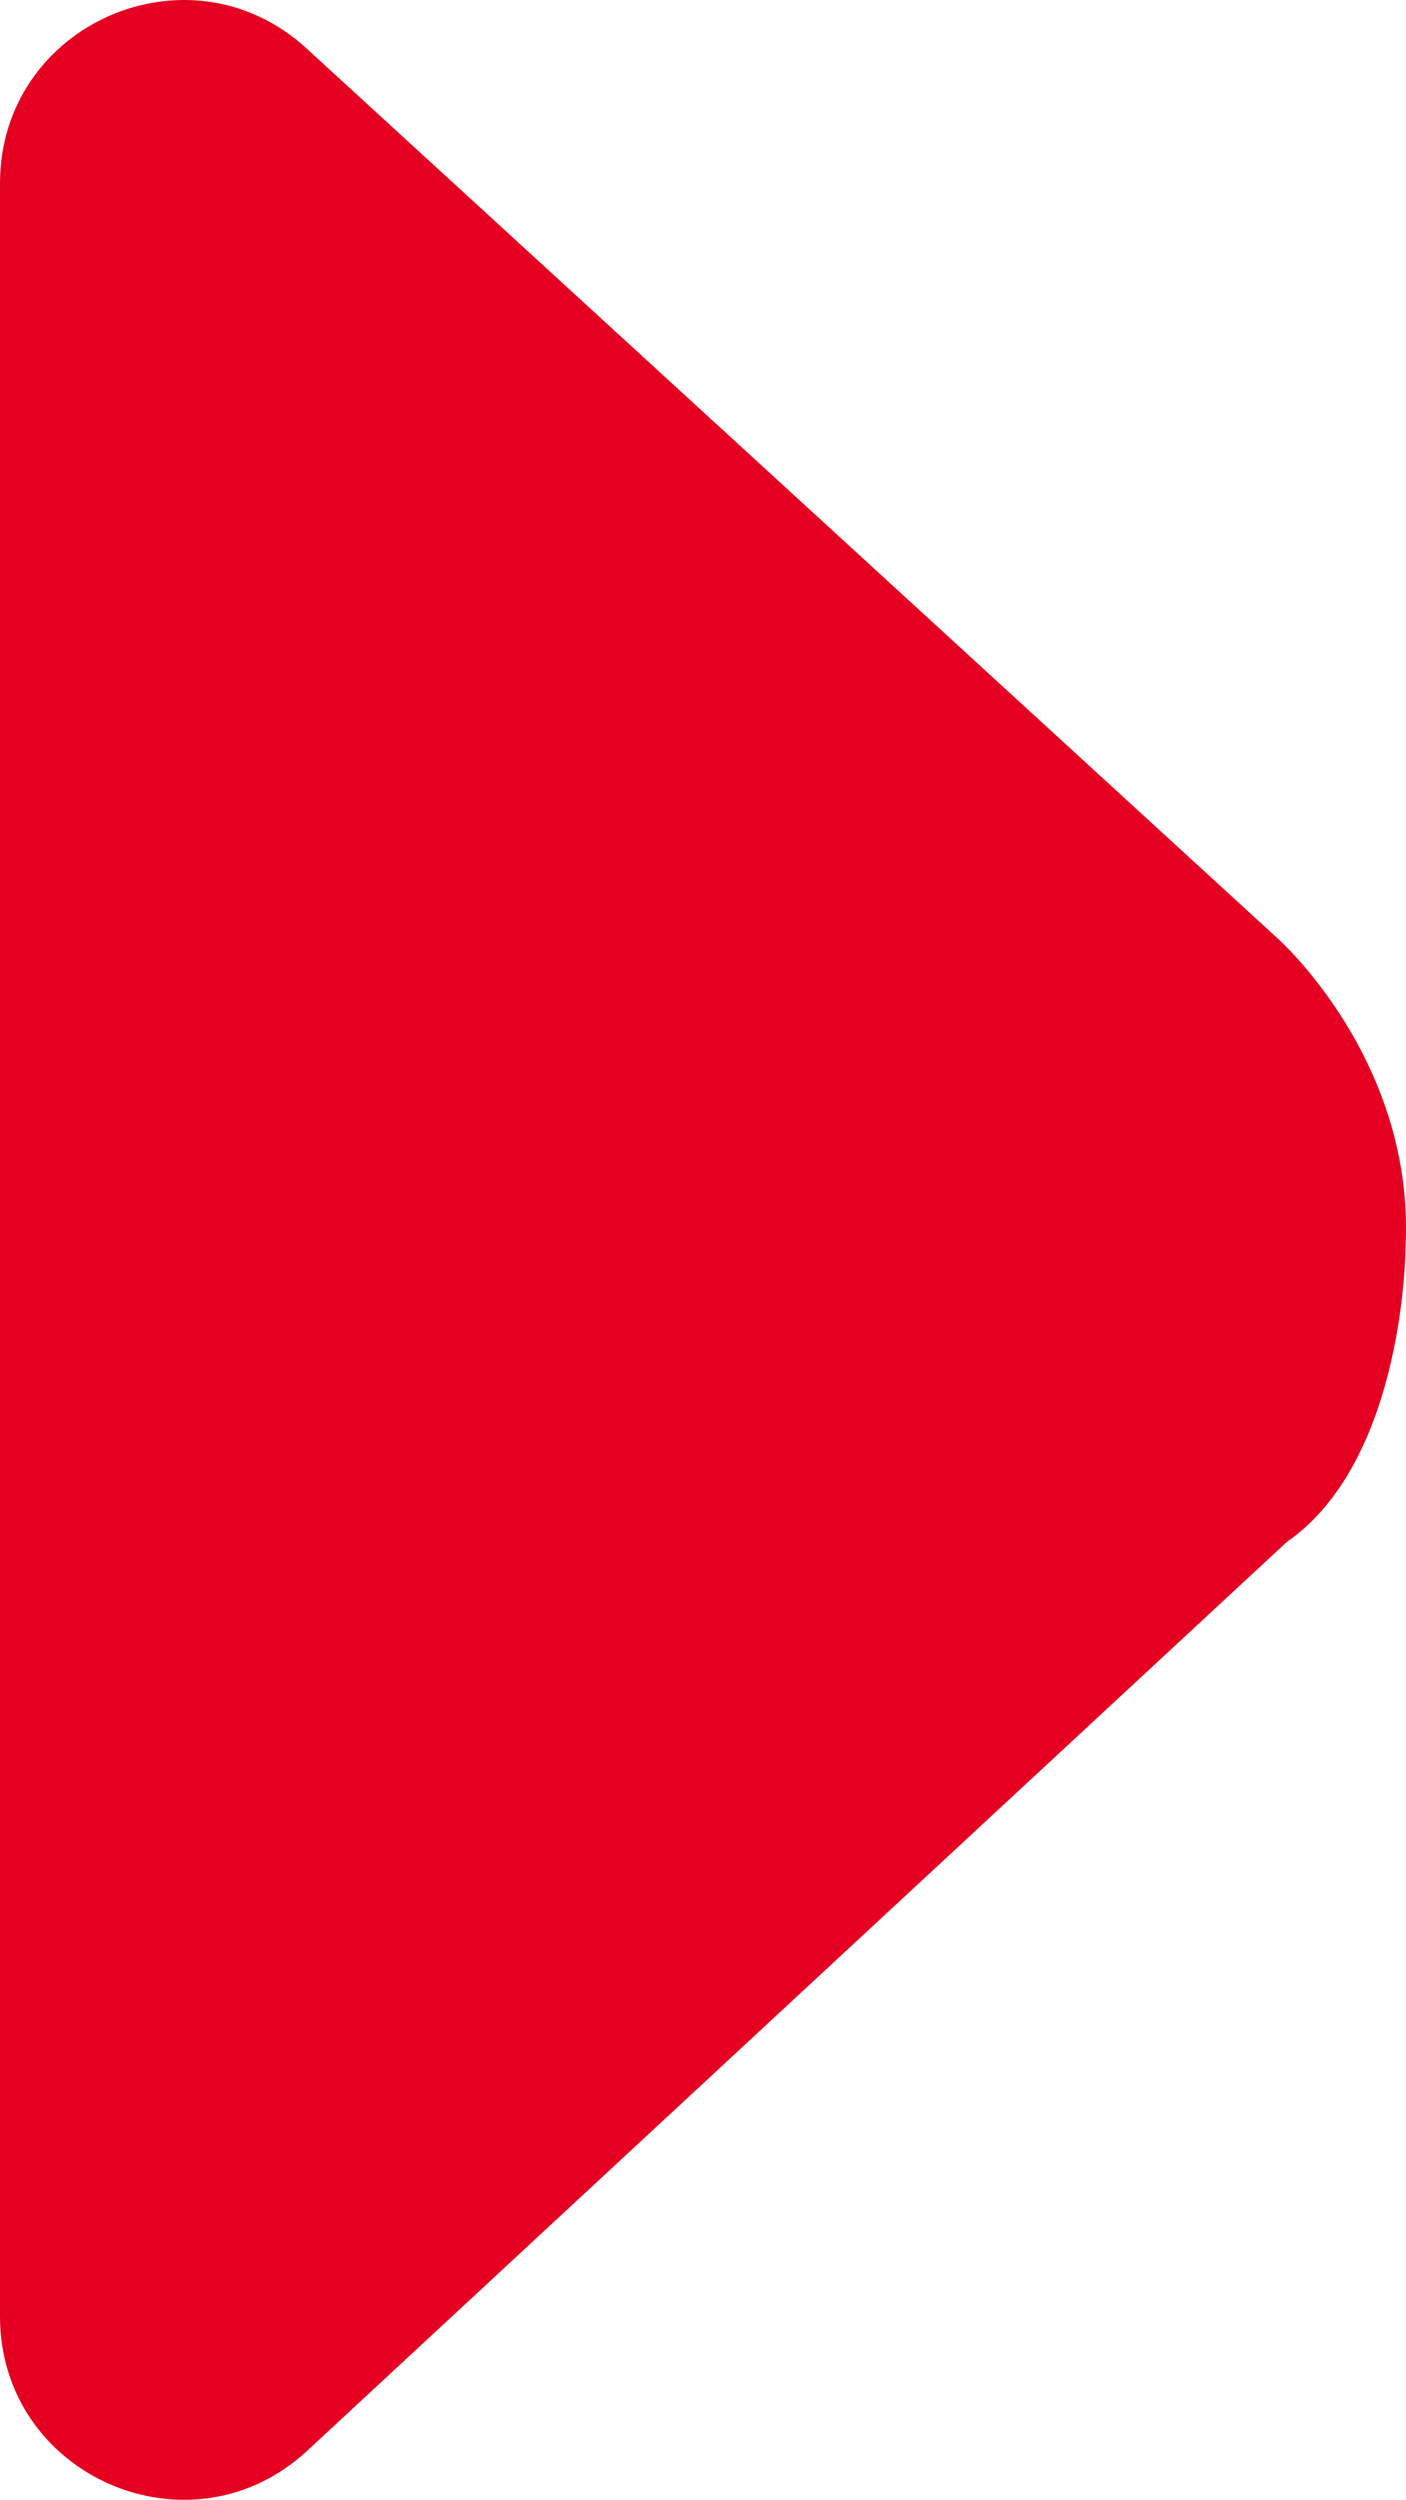 <svg xmlns="http://www.w3.org/2000/svg" xmlns:xlink="http://www.w3.org/1999/xlink" width="207.475" height="368.697" viewBox="0 0 207.475 368.697">
  <defs>
    <clipPath id="clip-path">
      <rect id="Rectangle_228" data-name="Rectangle 228" width="368.697" height="207.475" transform="translate(0 0)" fill="#e50021"/>
    </clipPath>
  </defs>
  <g id="Group_819" data-name="Group 819" transform="translate(207.475) rotate(90)" clip-path="url(#clip-path)">
    <path id="Path_1976" data-name="Path 1976" d="M27.05,207.475c-23.485,0-35.771-27.915-19.907-45.233L138.4,18.951S156.285-1.284,183.764.065c0,0,31.53,0,43.672,17.537l134.007,144.52c16.022,17.278,3.767,45.353-19.8,45.353Z" transform="translate(0 0)" fill="#e50021"/>
  </g>
</svg>
